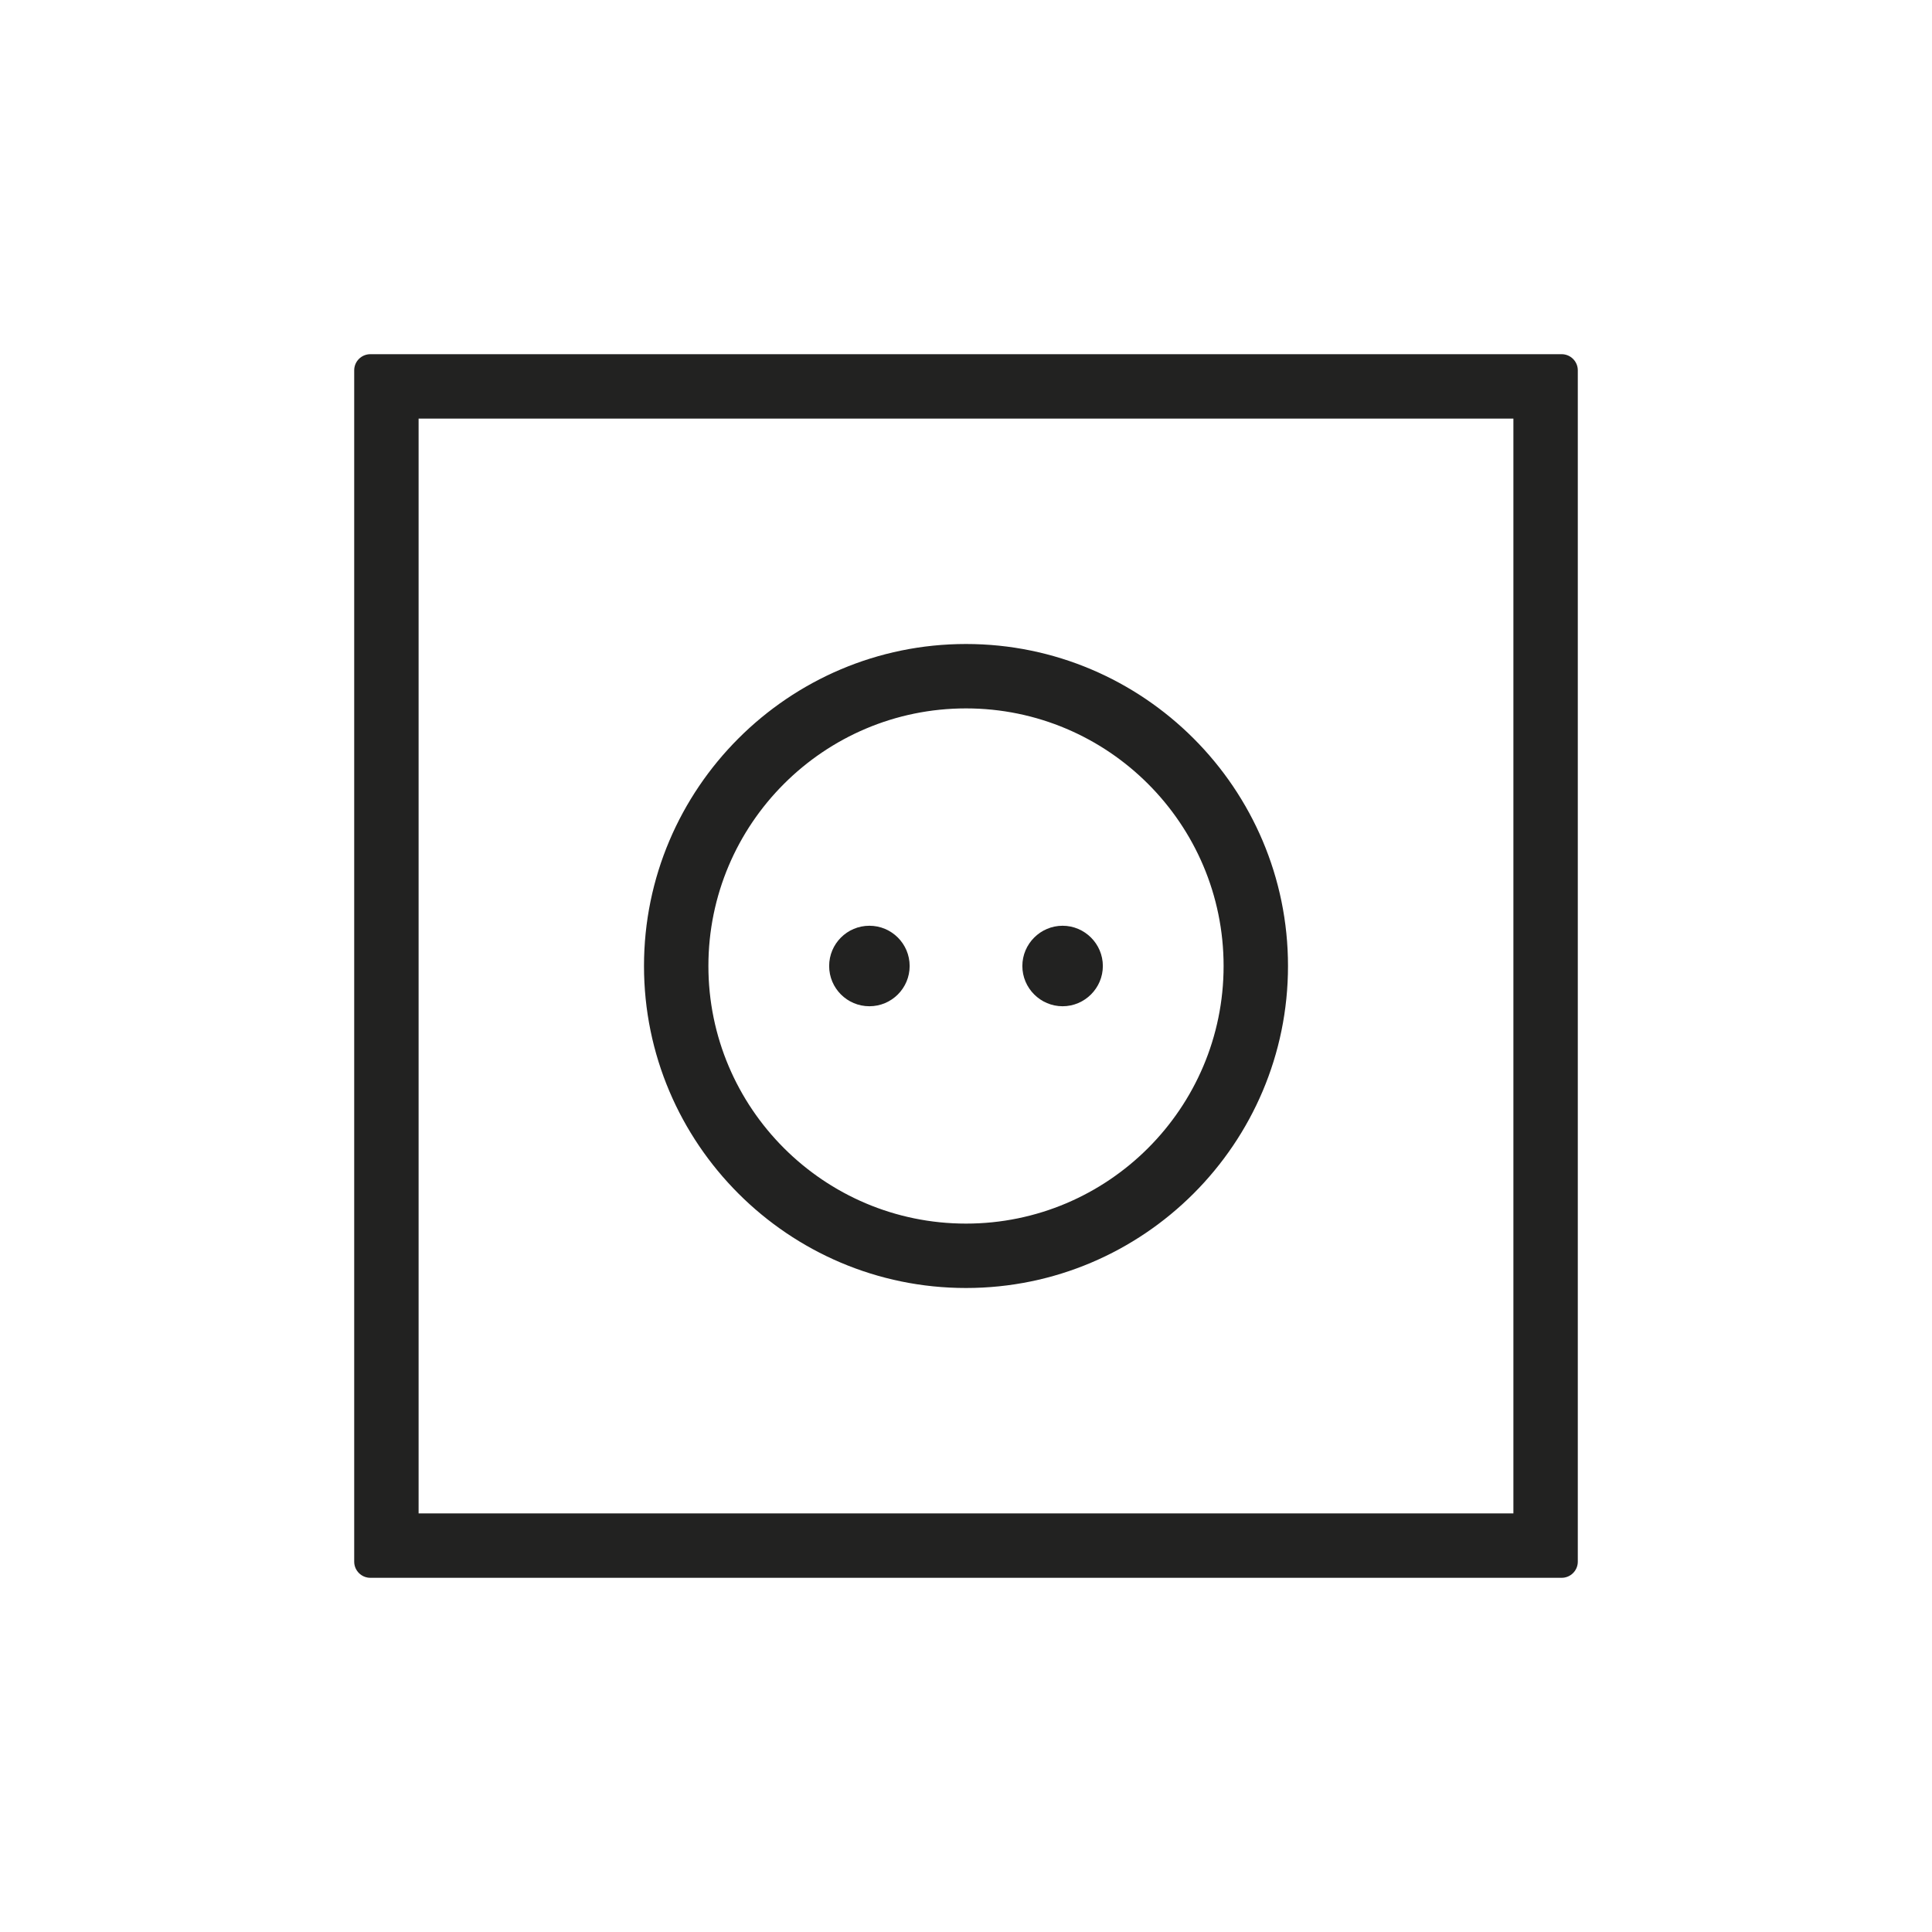 <?xml version="1.0" encoding="utf-8"?>
<!-- Generator: Adobe Illustrator 23.1.1, SVG Export Plug-In . SVG Version: 6.00 Build 0)  -->
<svg version="1.1" id="Capa_1" xmlns="http://www.w3.org/2000/svg" xmlns:xlink="http://www.w3.org/1999/xlink" x="0px" y="0px"
	 viewBox="0 0 480 480" style="enable-background:new 0 0 480 480;" xml:space="preserve">
<style type="text/css">
	.st0{fill:#222221;}
</style>
<g>
	<path class="st0" d="M388,88H92c-2.2,0-4,1.8-4,4v296c0,2.2,1.8,4,4,4h296c2.2,0,4-1.8,4-4V92C392,89.8,390.2,88,388,88z M376,376
		H104V104h272V376z"/>
	<path class="st0" d="M240,320c44.1,0,80-35.9,80-80s-35.9-80-80-80s-80,35.9-80,80S195.9,320,240,320z M240,176
		c35.3,0,64,28.7,64,64s-28.7,64-64,64s-64-28.7-64-64S204.7,176,240,176z"/>
	<circle class="st0" cx="216" cy="240" r="10"/>
	<path class="st0" d="M264,250c5.5,0,10-4.5,10-10c0-5.5-4.5-10-10-10c-5.5,0-10,4.5-10,10C254,245.5,258.5,250,264,250z"/>
</g>
</svg>
